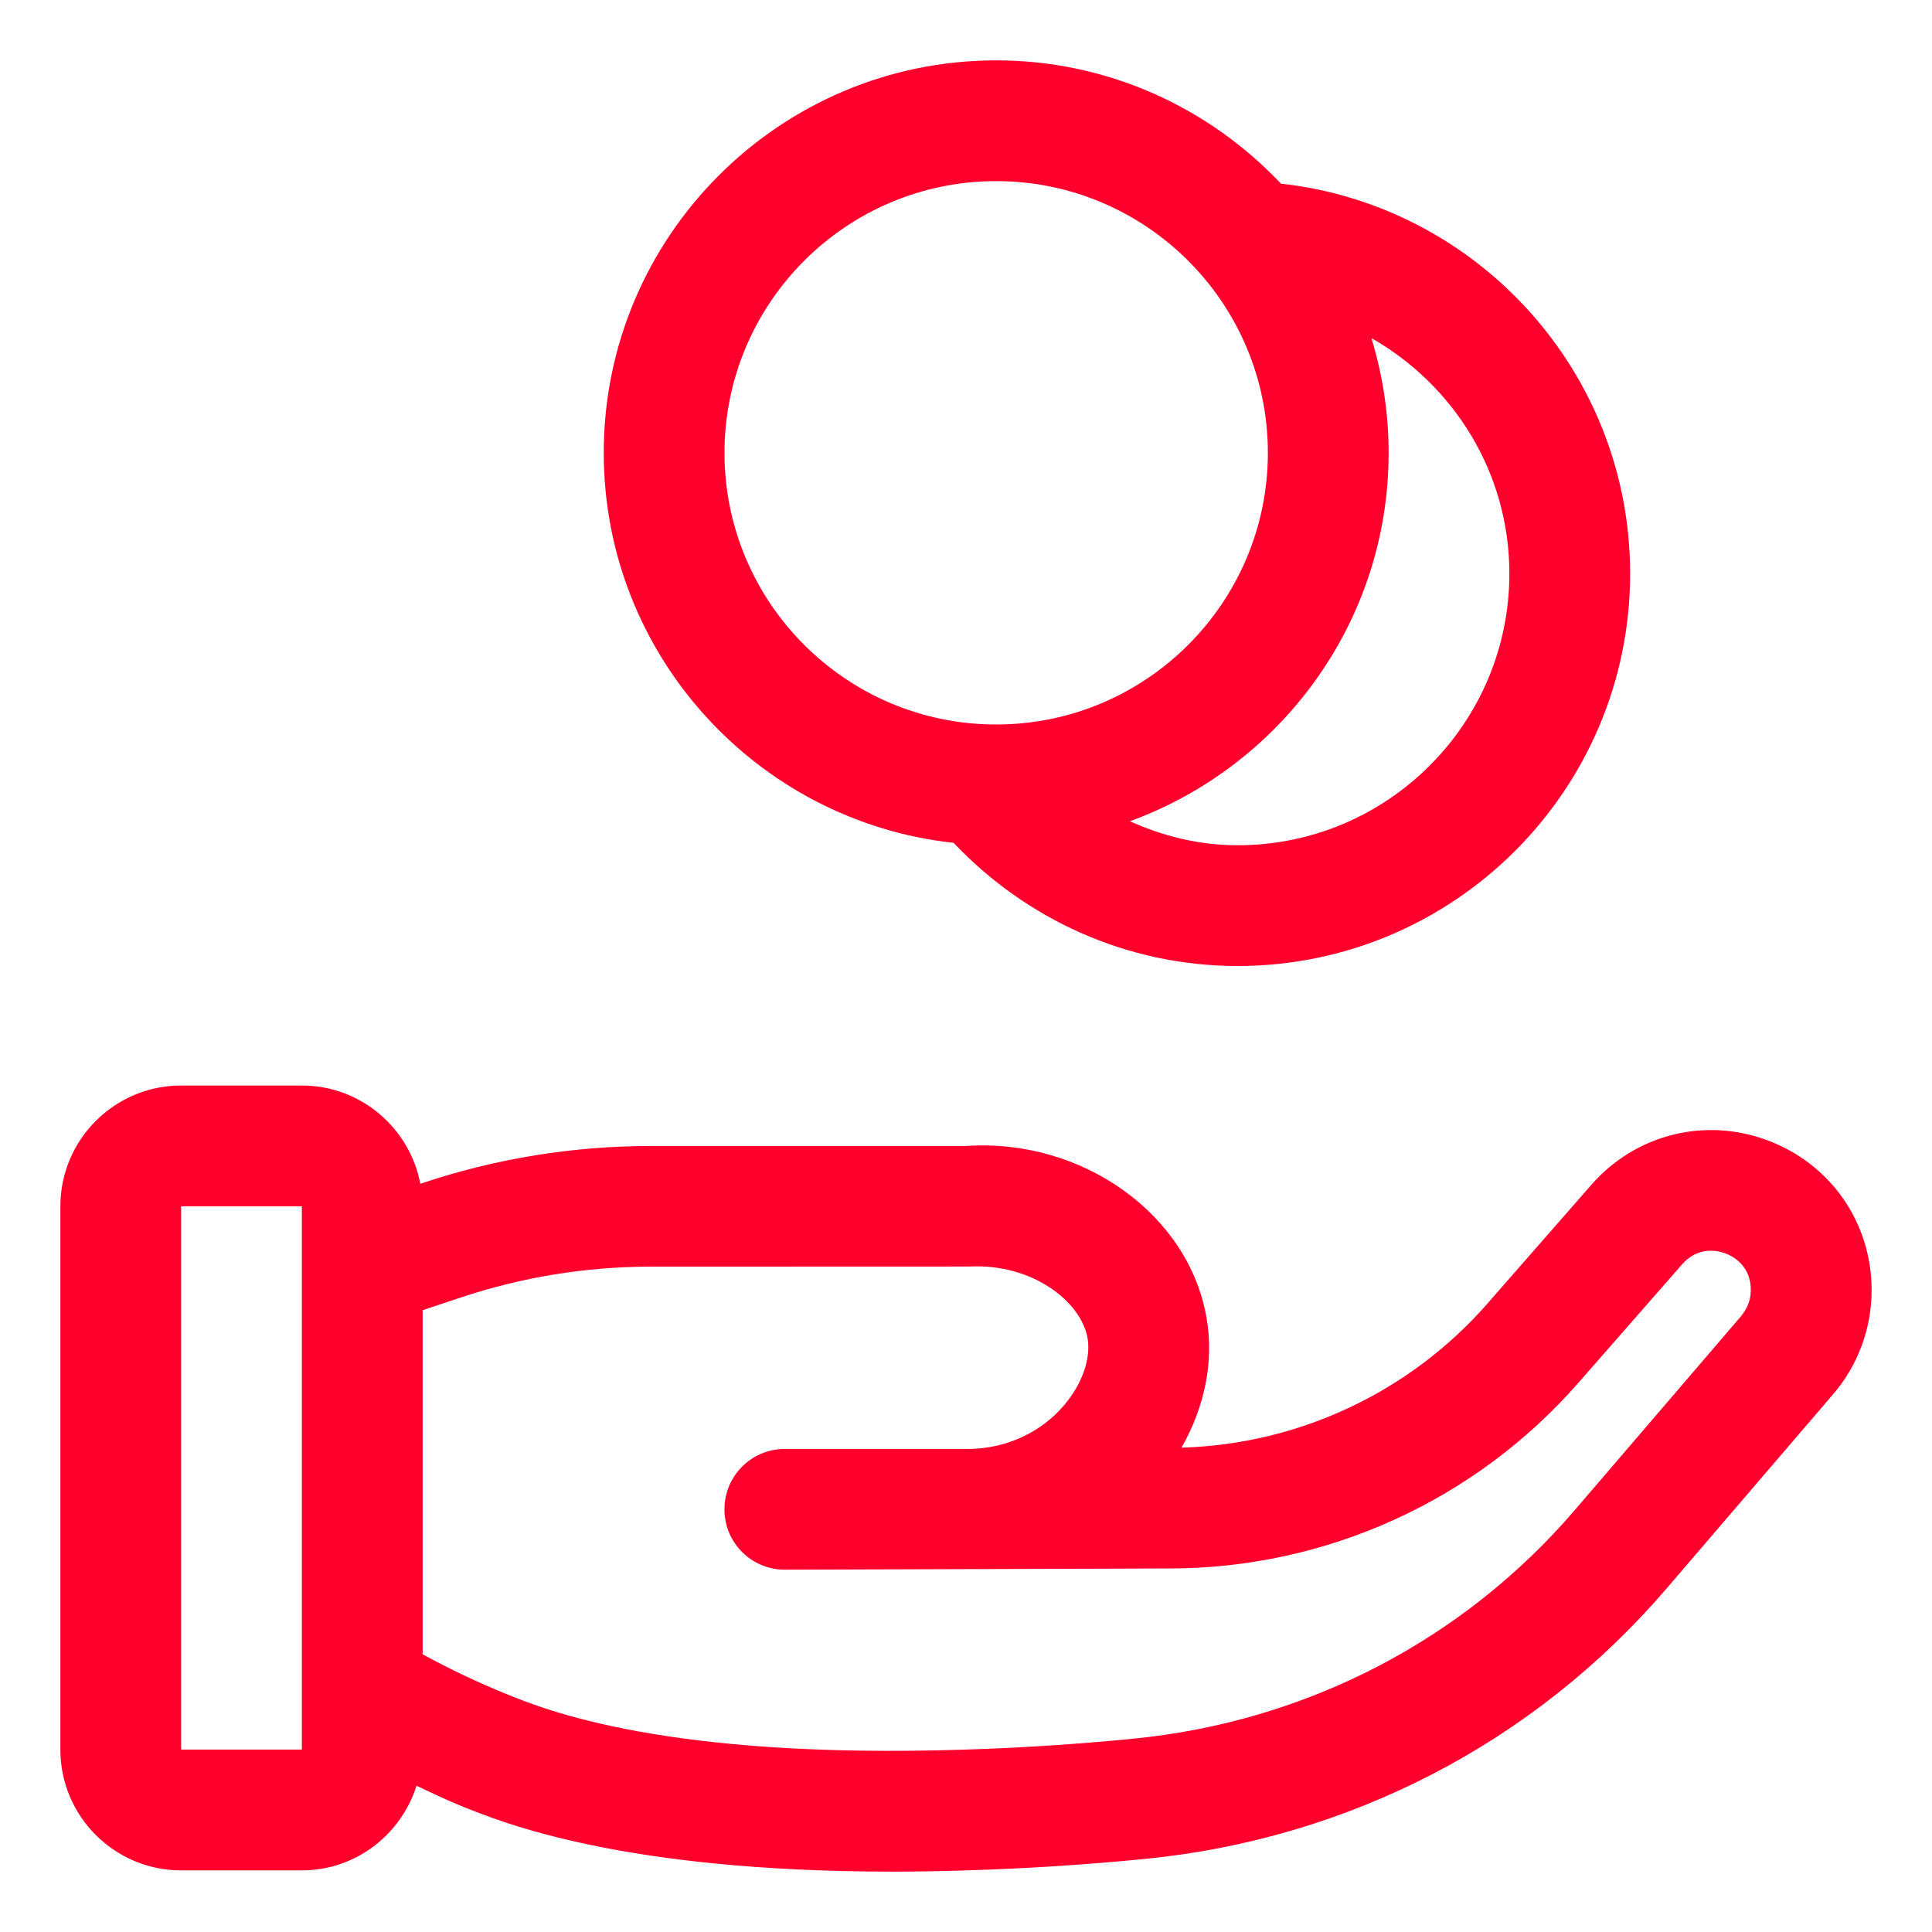 <svg width="36" height="36" viewBox="0 0 36 36" fill="none" xmlns="http://www.w3.org/2000/svg">
<path d="M17.769 15.705C19.101 17.112 20.977 18 23.062 18C27.095 18 30.375 14.72 30.375 10.688C30.375 6.929 27.523 3.825 23.869 3.422C22.535 2.011 20.652 1.125 18.562 1.125C14.53 1.125 11.25 4.405 11.25 8.438C11.25 12.201 14.109 15.308 17.769 15.705ZM25.875 8.438C25.875 7.694 25.761 6.976 25.554 6.3C27.084 7.171 28.125 8.804 28.125 10.688C28.125 13.479 25.854 15.75 23.062 15.75C22.343 15.75 21.671 15.58 21.054 15.303C23.861 14.281 25.875 11.593 25.875 8.438ZM18.562 3.375C21.354 3.375 23.625 5.646 23.625 8.438C23.625 11.229 21.354 13.5 18.562 13.5C15.771 13.5 13.5 11.229 13.5 8.438C13.5 5.646 15.771 3.375 18.562 3.375ZM32.942 21.251C31.772 20.81 30.477 21.134 29.651 22.079L27.717 24.289C26.272 25.94 24.207 26.911 22.015 26.975C22.452 26.211 22.622 25.363 22.483 24.561C22.154 22.626 20.163 21.205 18 21.354H12.133C10.678 21.354 9.242 21.587 7.864 22.047L7.832 22.057C7.634 21.017 6.721 20.227 5.625 20.227H3.375C2.134 20.227 1.125 21.237 1.125 22.477V32.602C1.125 33.843 2.134 34.852 3.375 34.852H5.625C6.63 34.852 7.473 34.185 7.761 33.275C8.033 33.402 8.301 33.533 8.576 33.644C9.354 33.962 11.597 34.875 16.633 34.875C17.079 34.875 17.547 34.867 18.035 34.851C19.127 34.818 20.234 34.746 21.327 34.639C25.136 34.265 28.592 32.473 31.059 29.594L34.156 25.982C34.62 25.443 34.875 24.753 34.875 24.041C34.875 22.787 34.117 21.692 32.942 21.251ZM3.375 32.602V22.477H5.625V23.601V31.476C5.625 31.476 5.625 31.481 5.625 31.484V32.601H3.374L3.375 32.602ZM32.45 24.516L29.351 28.13C27.264 30.566 24.336 32.083 21.107 32.399C20.064 32.501 19.007 32.57 17.965 32.602C12.406 32.78 10.162 31.861 9.424 31.561C8.899 31.347 8.379 31.101 7.875 30.825V24.414L8.576 24.18C9.725 23.797 10.92 23.602 12.133 23.602L18.069 23.6C19.226 23.54 20.148 24.248 20.266 24.939C20.33 25.315 20.163 25.792 19.829 26.183C19.401 26.688 18.768 26.982 18.084 26.999H14.624C14.002 26.999 13.499 27.502 13.499 28.124C13.499 28.746 14.002 29.249 14.624 29.249L21.79 29.226C24.709 29.226 27.486 27.966 29.41 25.768L31.344 23.559C31.644 23.217 32.008 23.302 32.15 23.355C32.293 23.409 32.624 23.582 32.624 24.039C32.624 24.213 32.561 24.382 32.448 24.515L32.45 24.516Z" fill="#FF002D"/>
</svg>
